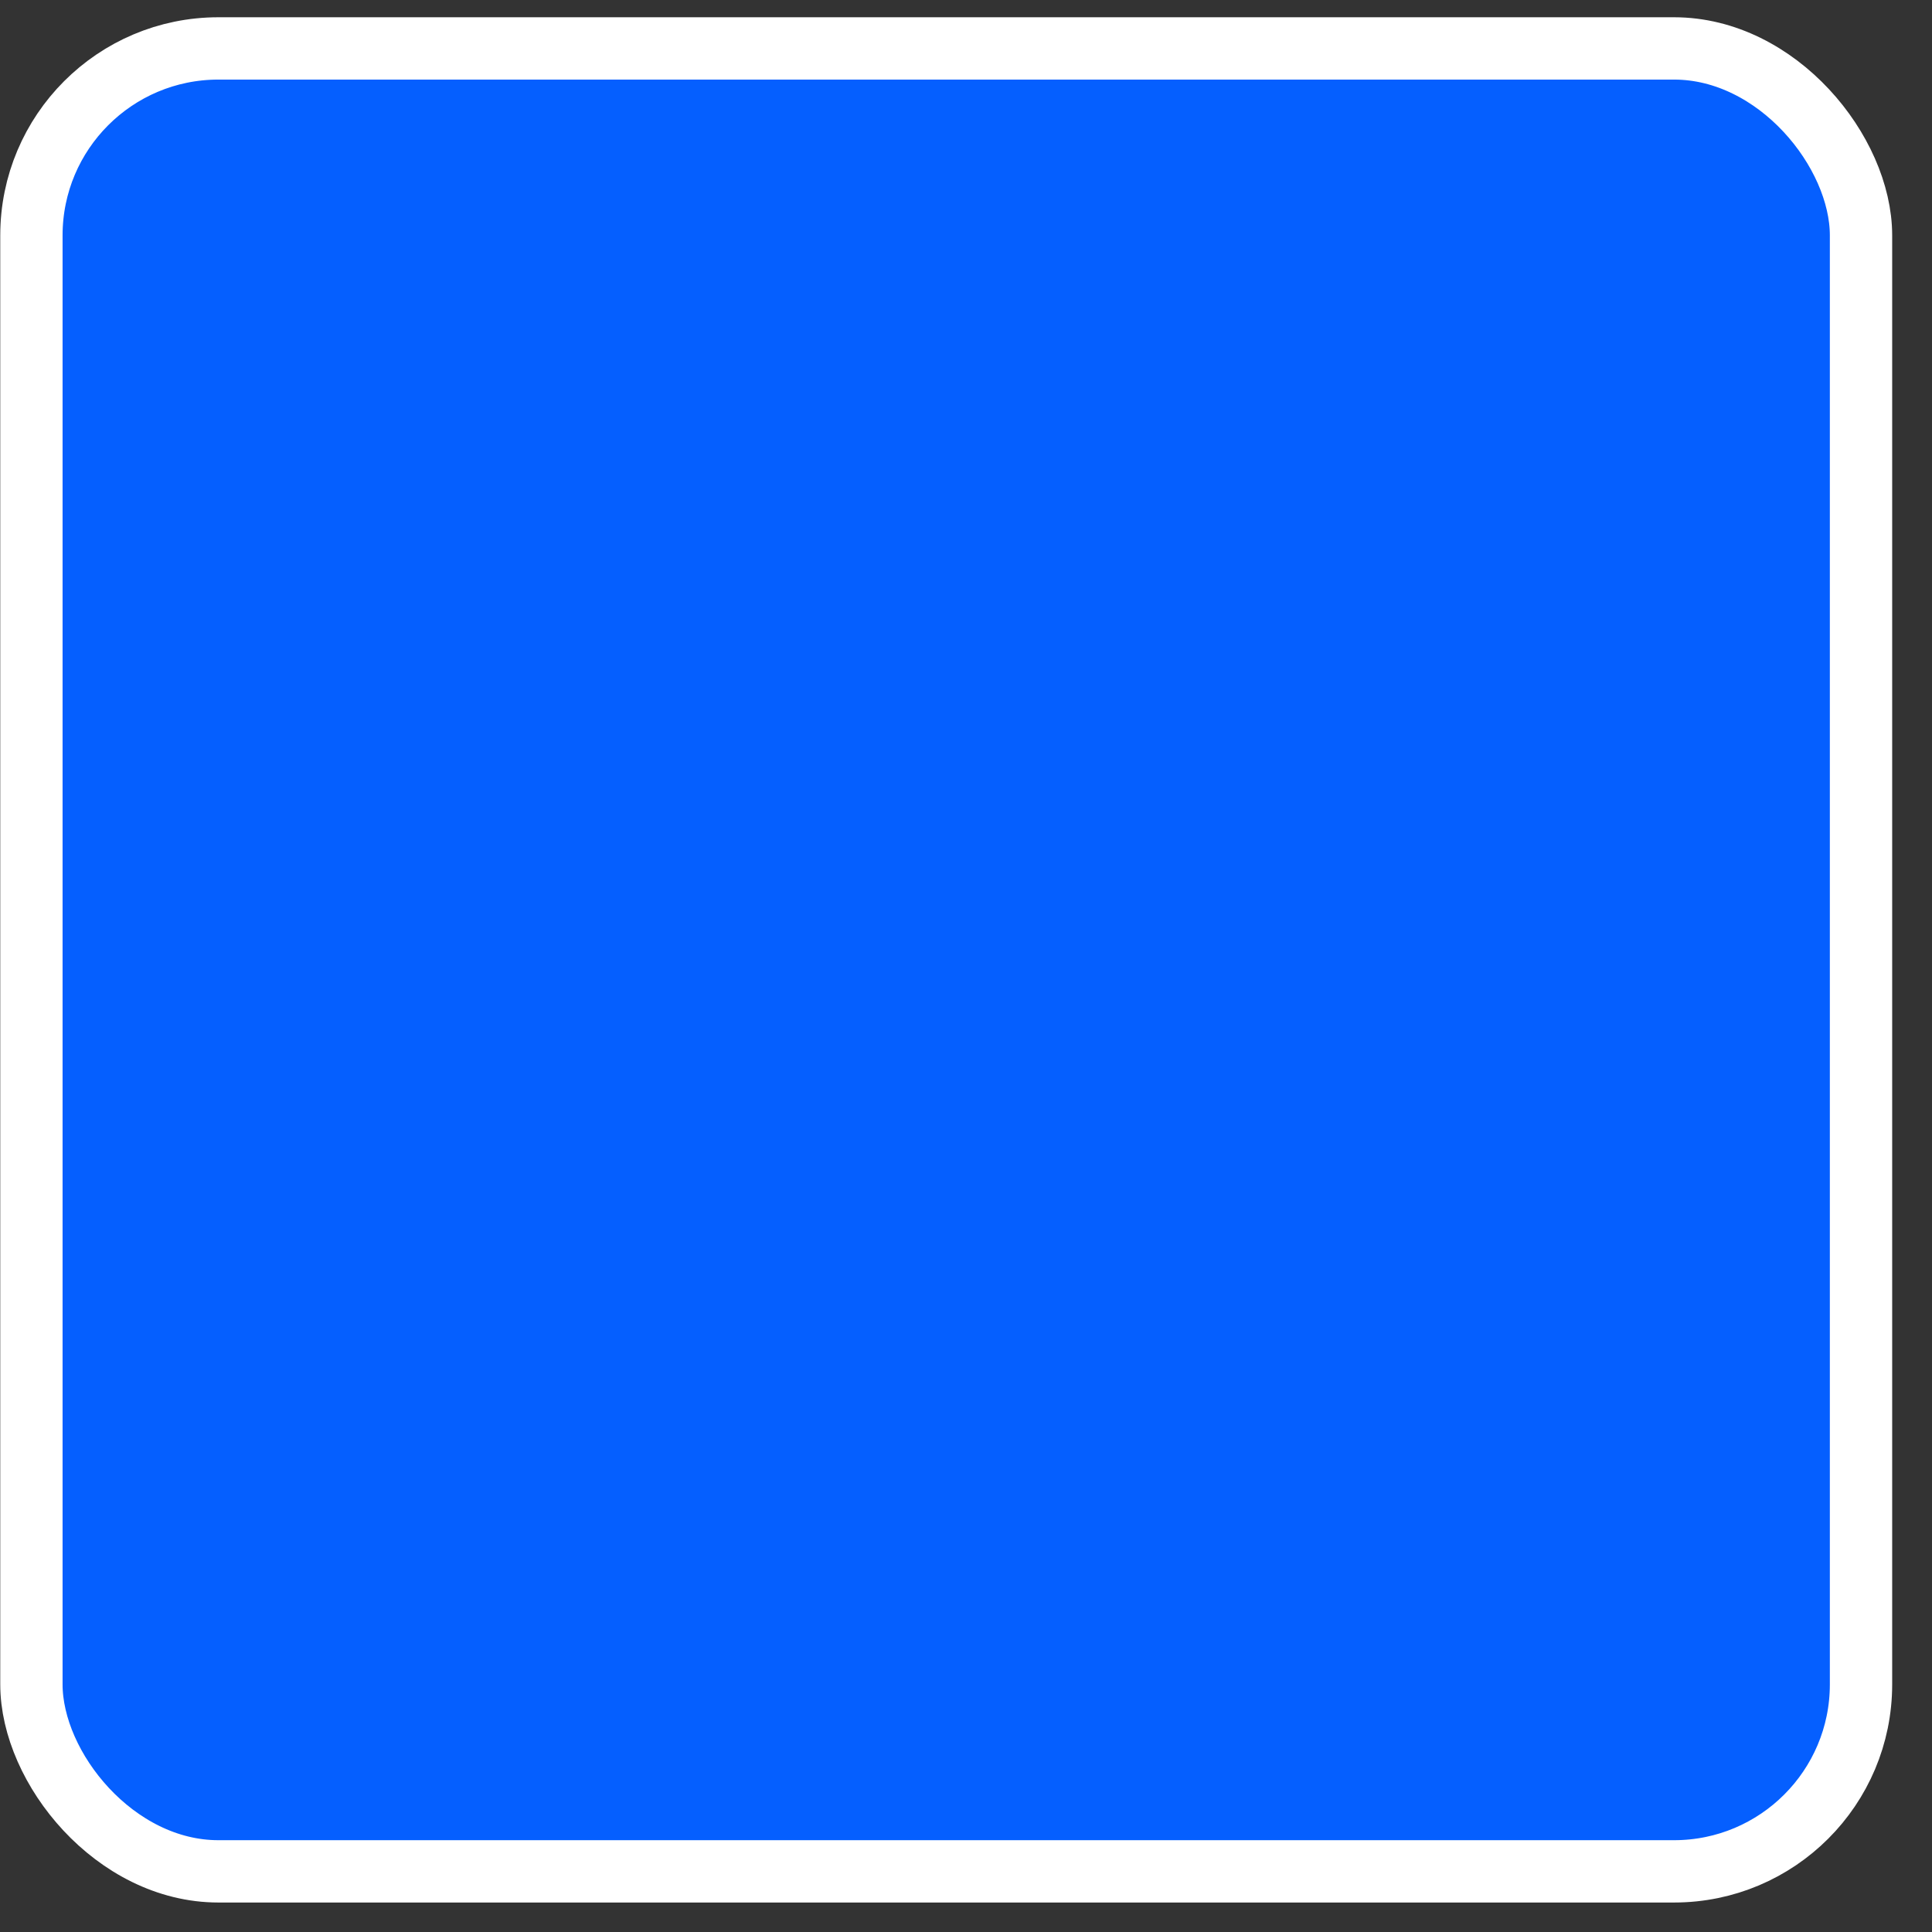 <?xml version="1.0" encoding="UTF-8"?>
<svg width="31px" height="31px" viewBox="0 0 31 31" version="1.1" xmlns="http://www.w3.org/2000/svg" xmlns:xlink="http://www.w3.org/1999/xlink">
    <rect x="0" y="0" width="31" height="31" fill="#333333" stroke="none"/>
    <title>Rectangle</title>
    <g id="Declinaisons" stroke="none" stroke-width="1" fill="none" fill-rule="evenodd">
        <g id="Par-ou-commencer-Copy-3" transform="translate(-555, -4331)" fill="#055FFF" stroke="#FFFFFF">
            <g id="Group-17" transform="translate(322, 4328)">
                <g id="Group-13" transform="translate(233.004, 3.277)">
                    <rect id="Rectangle" x="0.5" y="0.5" width="29.357" height="29.25" rx="3"></rect>
                </g>
            </g>
        </g>
    </g>
</svg>